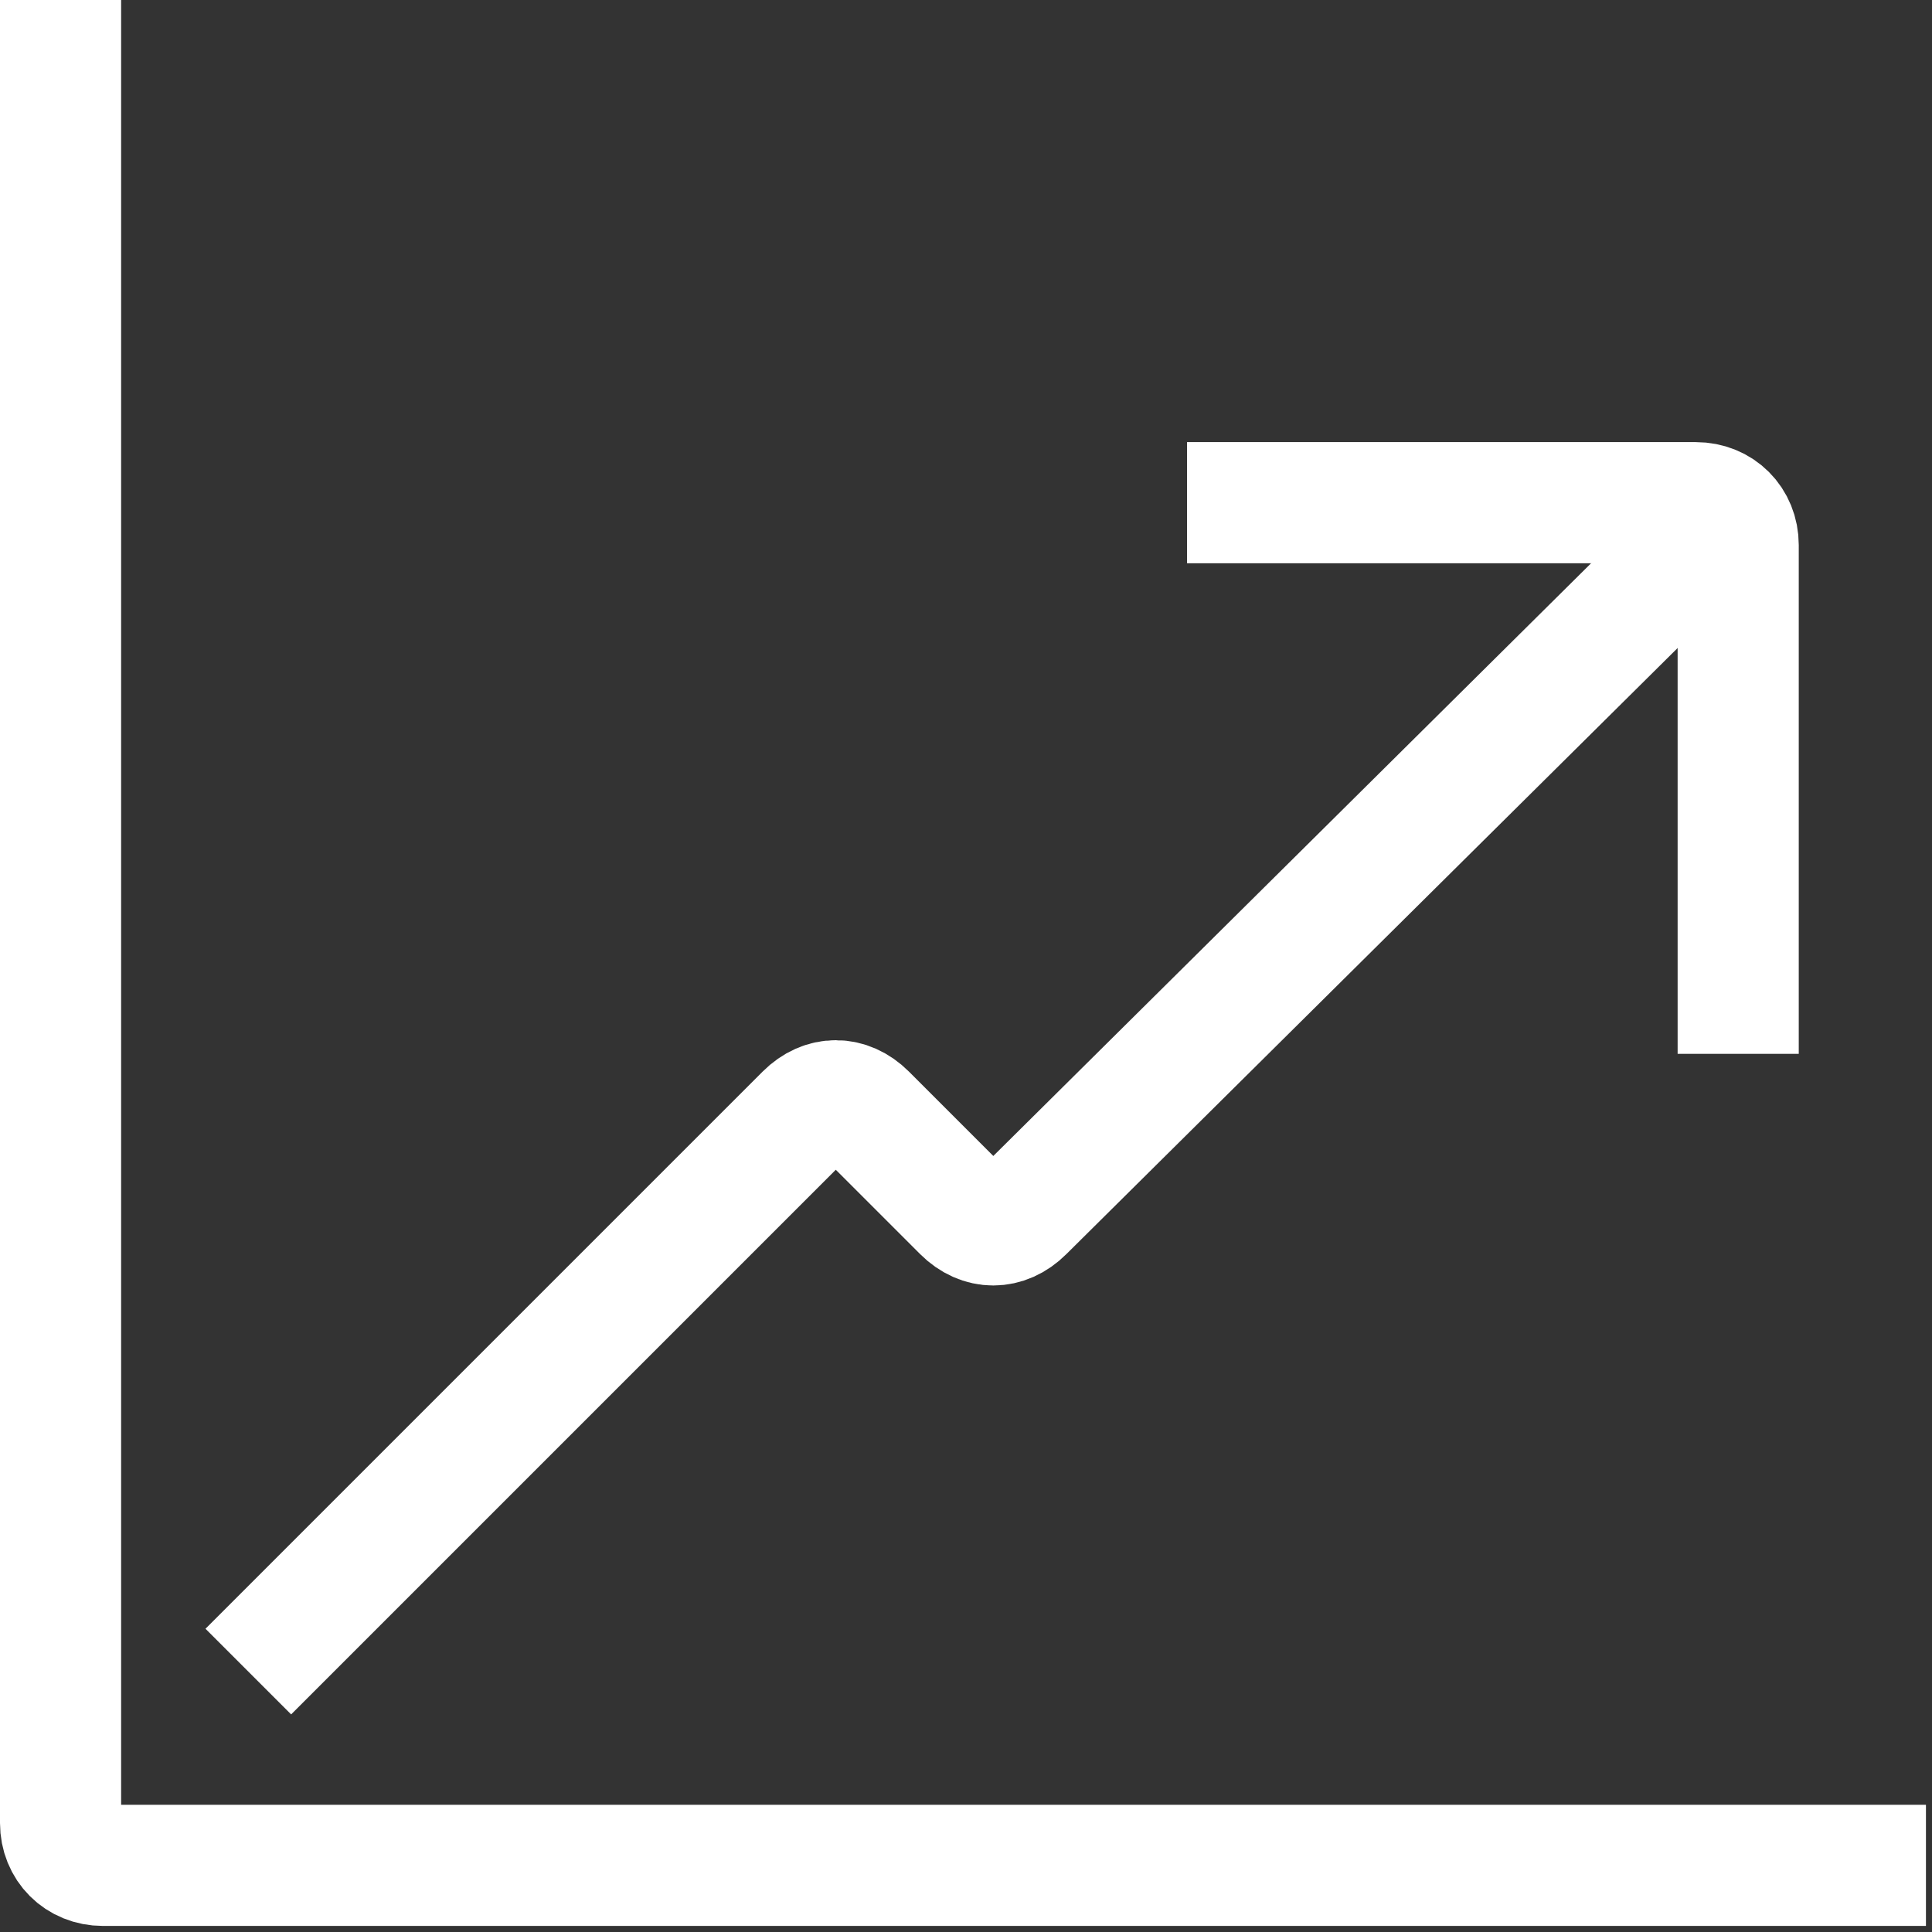 <?xml version="1.0" encoding="utf-8"?>
<!-- Generator: Adobe Illustrator 19.0.0, SVG Export Plug-In . SVG Version: 6.00 Build 0)  -->
<svg version="1.1" id="Isolation_Mode" xmlns="http://www.w3.org/2000/svg" xmlns:xlink="http://www.w3.org/1999/xlink" x="0px"
	 y="0px" viewBox="0 0 31.9 31.9" style="enable-background:new 0 0 31.9 31.9;" xml:space="preserve">
<rect x="0" y="0" width="31.9" height="31.9" fill="#333333" stroke="none"/>
<style type="text/css">
	.st0{fill:none;stroke:#FFFFFF;stroke-width:2;stroke-miterlimit:10;}
</style>
<path class="st0" d="M1,0v26.4v1.4v2.3c0,0.4,0.3,0.7,0.7,0.7H4h1.4h26.4"/>
<path class="st0" d="M28.7,17.4l0-8.4c0-0.4-0.3-0.7-0.7-0.7l-8.4,0"/>
<path class="st0" d="M28.7,8.3L16.9,20c-0.3,0.3-0.7,0.3-1,0l-1.6-1.6c-0.3-0.3-0.7-0.3-1,0l-9.2,9.2"/>
</svg>
